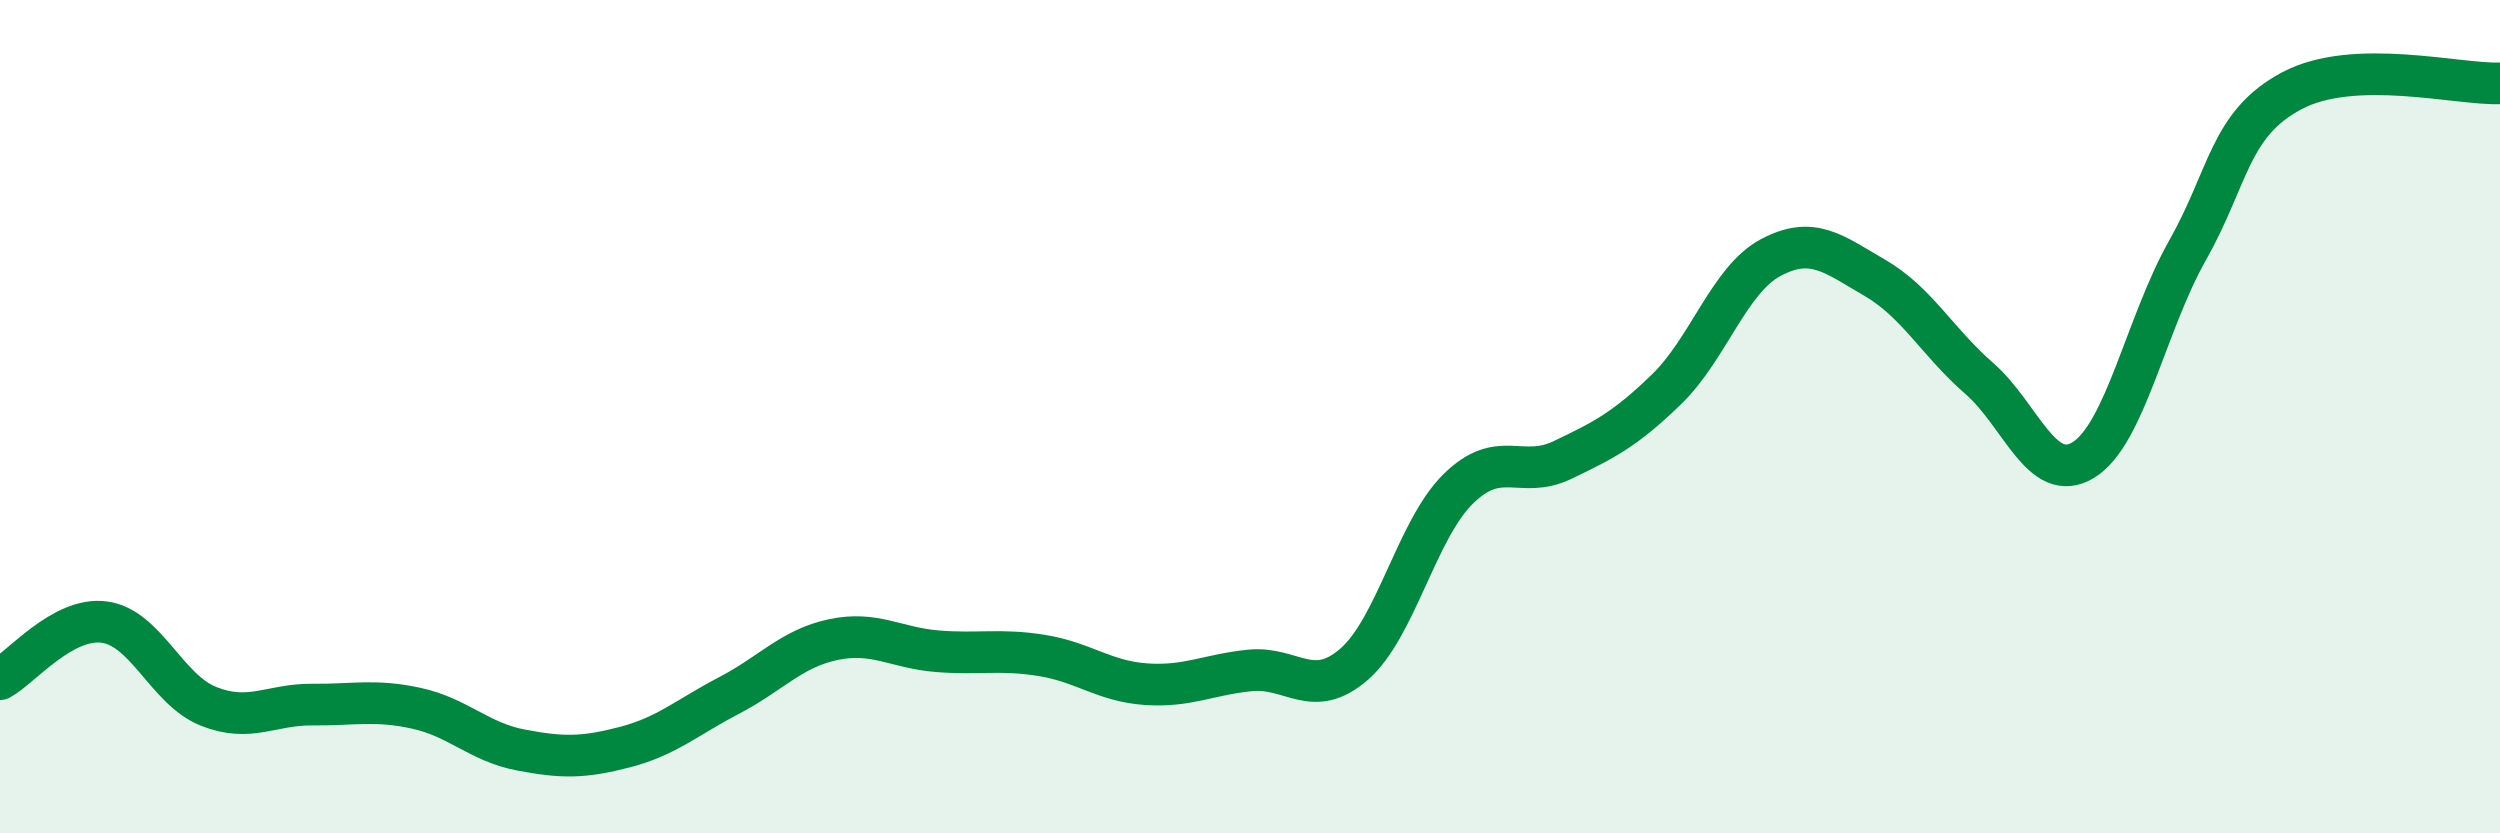 
    <svg width="60" height="20" viewBox="0 0 60 20" xmlns="http://www.w3.org/2000/svg">
      <path
        d="M 0,16.3 C 0.5,16.03 1.5,14.8 2.5,14.93 C 3.5,15.06 4,16.55 5,16.95 C 6,17.35 6.5,16.9 7.5,16.91 C 8.5,16.92 9,16.78 10,17 C 11,17.22 11.5,17.81 12.5,18 C 13.5,18.19 14,18.19 15,17.93 C 16,17.67 16.5,17.21 17.5,16.69 C 18.5,16.17 19,15.56 20,15.35 C 21,15.14 21.5,15.55 22.5,15.63 C 23.5,15.71 24,15.57 25,15.73 C 26,15.89 26.5,16.35 27.5,16.42 C 28.5,16.49 29,16.19 30,16.09 C 31,15.99 31.5,16.81 32.5,15.94 C 33.5,15.07 34,12.71 35,11.73 C 36,10.75 36.5,11.52 37.5,11.04 C 38.5,10.56 39,10.31 40,9.34 C 41,8.37 41.5,6.71 42.5,6.18 C 43.5,5.65 44,6.09 45,6.67 C 46,7.25 46.5,8.21 47.5,9.08 C 48.5,9.95 49,11.65 50,11.04 C 51,10.43 51.5,7.78 52.5,6.01 C 53.5,4.24 53.5,2.98 55,2.18 C 56.5,1.38 59,2.04 60,2L60 20L0 20Z"
        fill="#008740"
        opacity="0.1"
        stroke-linecap="round"
        stroke-linejoin="round"
      />
      <path
        d="M 0,16.3 C 0.5,16.03 1.5,14.8 2.5,14.93 C 3.5,15.06 4,16.55 5,16.95 C 6,17.35 6.5,16.9 7.5,16.91 C 8.5,16.92 9,16.78 10,17 C 11,17.22 11.5,17.81 12.5,18 C 13.5,18.19 14,18.19 15,17.93 C 16,17.67 16.5,17.21 17.5,16.69 C 18.5,16.17 19,15.56 20,15.35 C 21,15.14 21.5,15.55 22.5,15.63 C 23.5,15.71 24,15.57 25,15.73 C 26,15.89 26.5,16.35 27.5,16.42 C 28.5,16.49 29,16.19 30,16.09 C 31,15.99 31.5,16.81 32.5,15.94 C 33.5,15.07 34,12.71 35,11.73 C 36,10.75 36.5,11.52 37.5,11.04 C 38.5,10.56 39,10.31 40,9.34 C 41,8.37 41.5,6.71 42.5,6.18 C 43.5,5.65 44,6.09 45,6.67 C 46,7.25 46.5,8.21 47.5,9.08 C 48.5,9.95 49,11.65 50,11.04 C 51,10.43 51.5,7.78 52.5,6.01 C 53.5,4.24 53.5,2.98 55,2.18 C 56.5,1.38 59,2.04 60,2"
        stroke="#008740"
        stroke-width="1"
        fill="none"
        stroke-linecap="round"
        stroke-linejoin="round"
      />
    </svg>
  